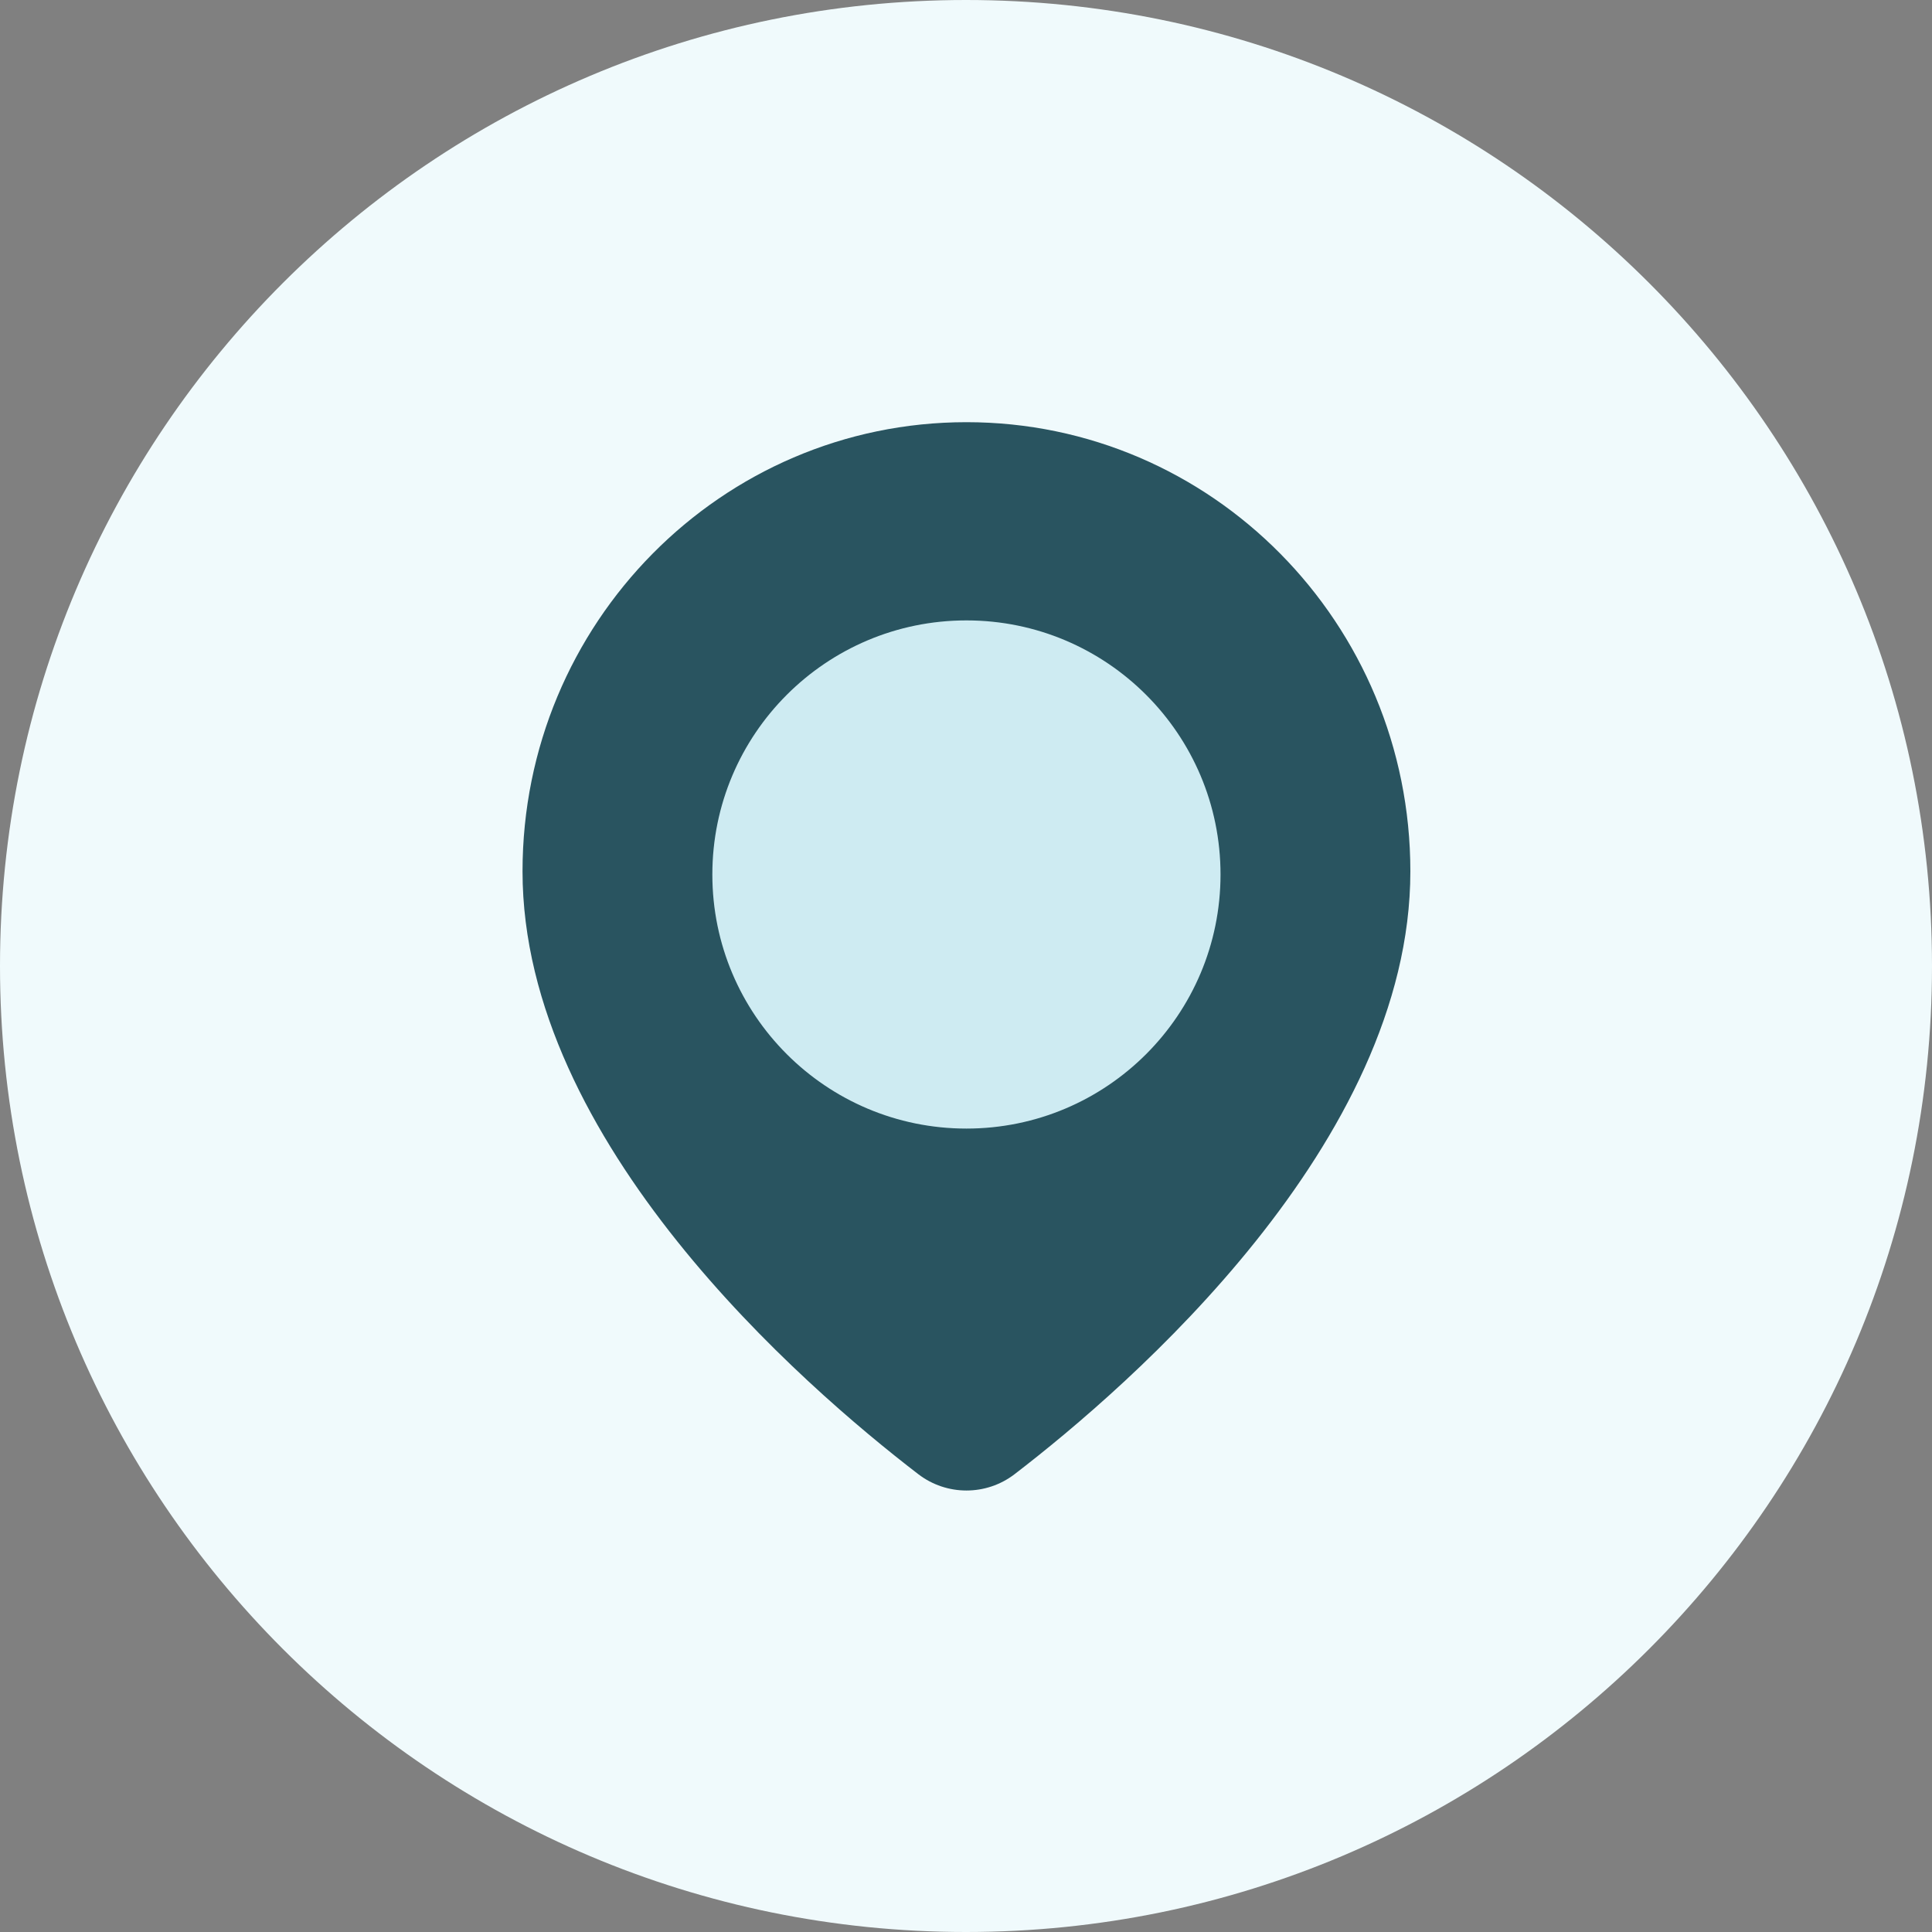 <?xml version="1.0" encoding="UTF-8" standalone="no"?>
<svg xmlns="http://www.w3.org/2000/svg" fill="none" height="64" viewBox="0 0 100 100" width="64">
  
  <rect x="0" y="0" width="100" height="100" fill="#808080" stroke="none"/>
  
  <g clip-path="url(#clip0_57_3685)">
    
    <path d="M50 100C77.614 100 100 77.614 100 50C100 22.386 77.614 0 50 0C22.386 0 0 22.386 0 50C0 77.614 22.386 100 50 100Z" fill="#F0FAFC"/>
    
    <path d="M50.023 21.852C37.334 21.852 27.046 32.26 27.046 45.1C27.046 59.141 41.577 71.733 47.528 76.301C48.999 77.431 51.047 77.431 52.518 76.301C58.469 71.733 73 59.141 73 45.1C73 32.26 62.715 21.852 50.023 21.852Z" fill="#295460"/>
    
    <path d="M50.023 58.415C57.286 58.415 63.174 52.527 63.174 45.264C63.174 38.001 57.286 32.112 50.023 32.112C42.759 32.112 36.871 38.001 36.871 45.264C36.871 52.527 42.759 58.415 50.023 58.415Z" fill="#CEEBF2"/>
    
  </g>
  
  <defs>
    
    <clipPath id="clip0_57_3685">
      
      <rect fill="white" height="100" width="100"/>
      
    </clipPath>
    
  </defs>
  
</svg>
